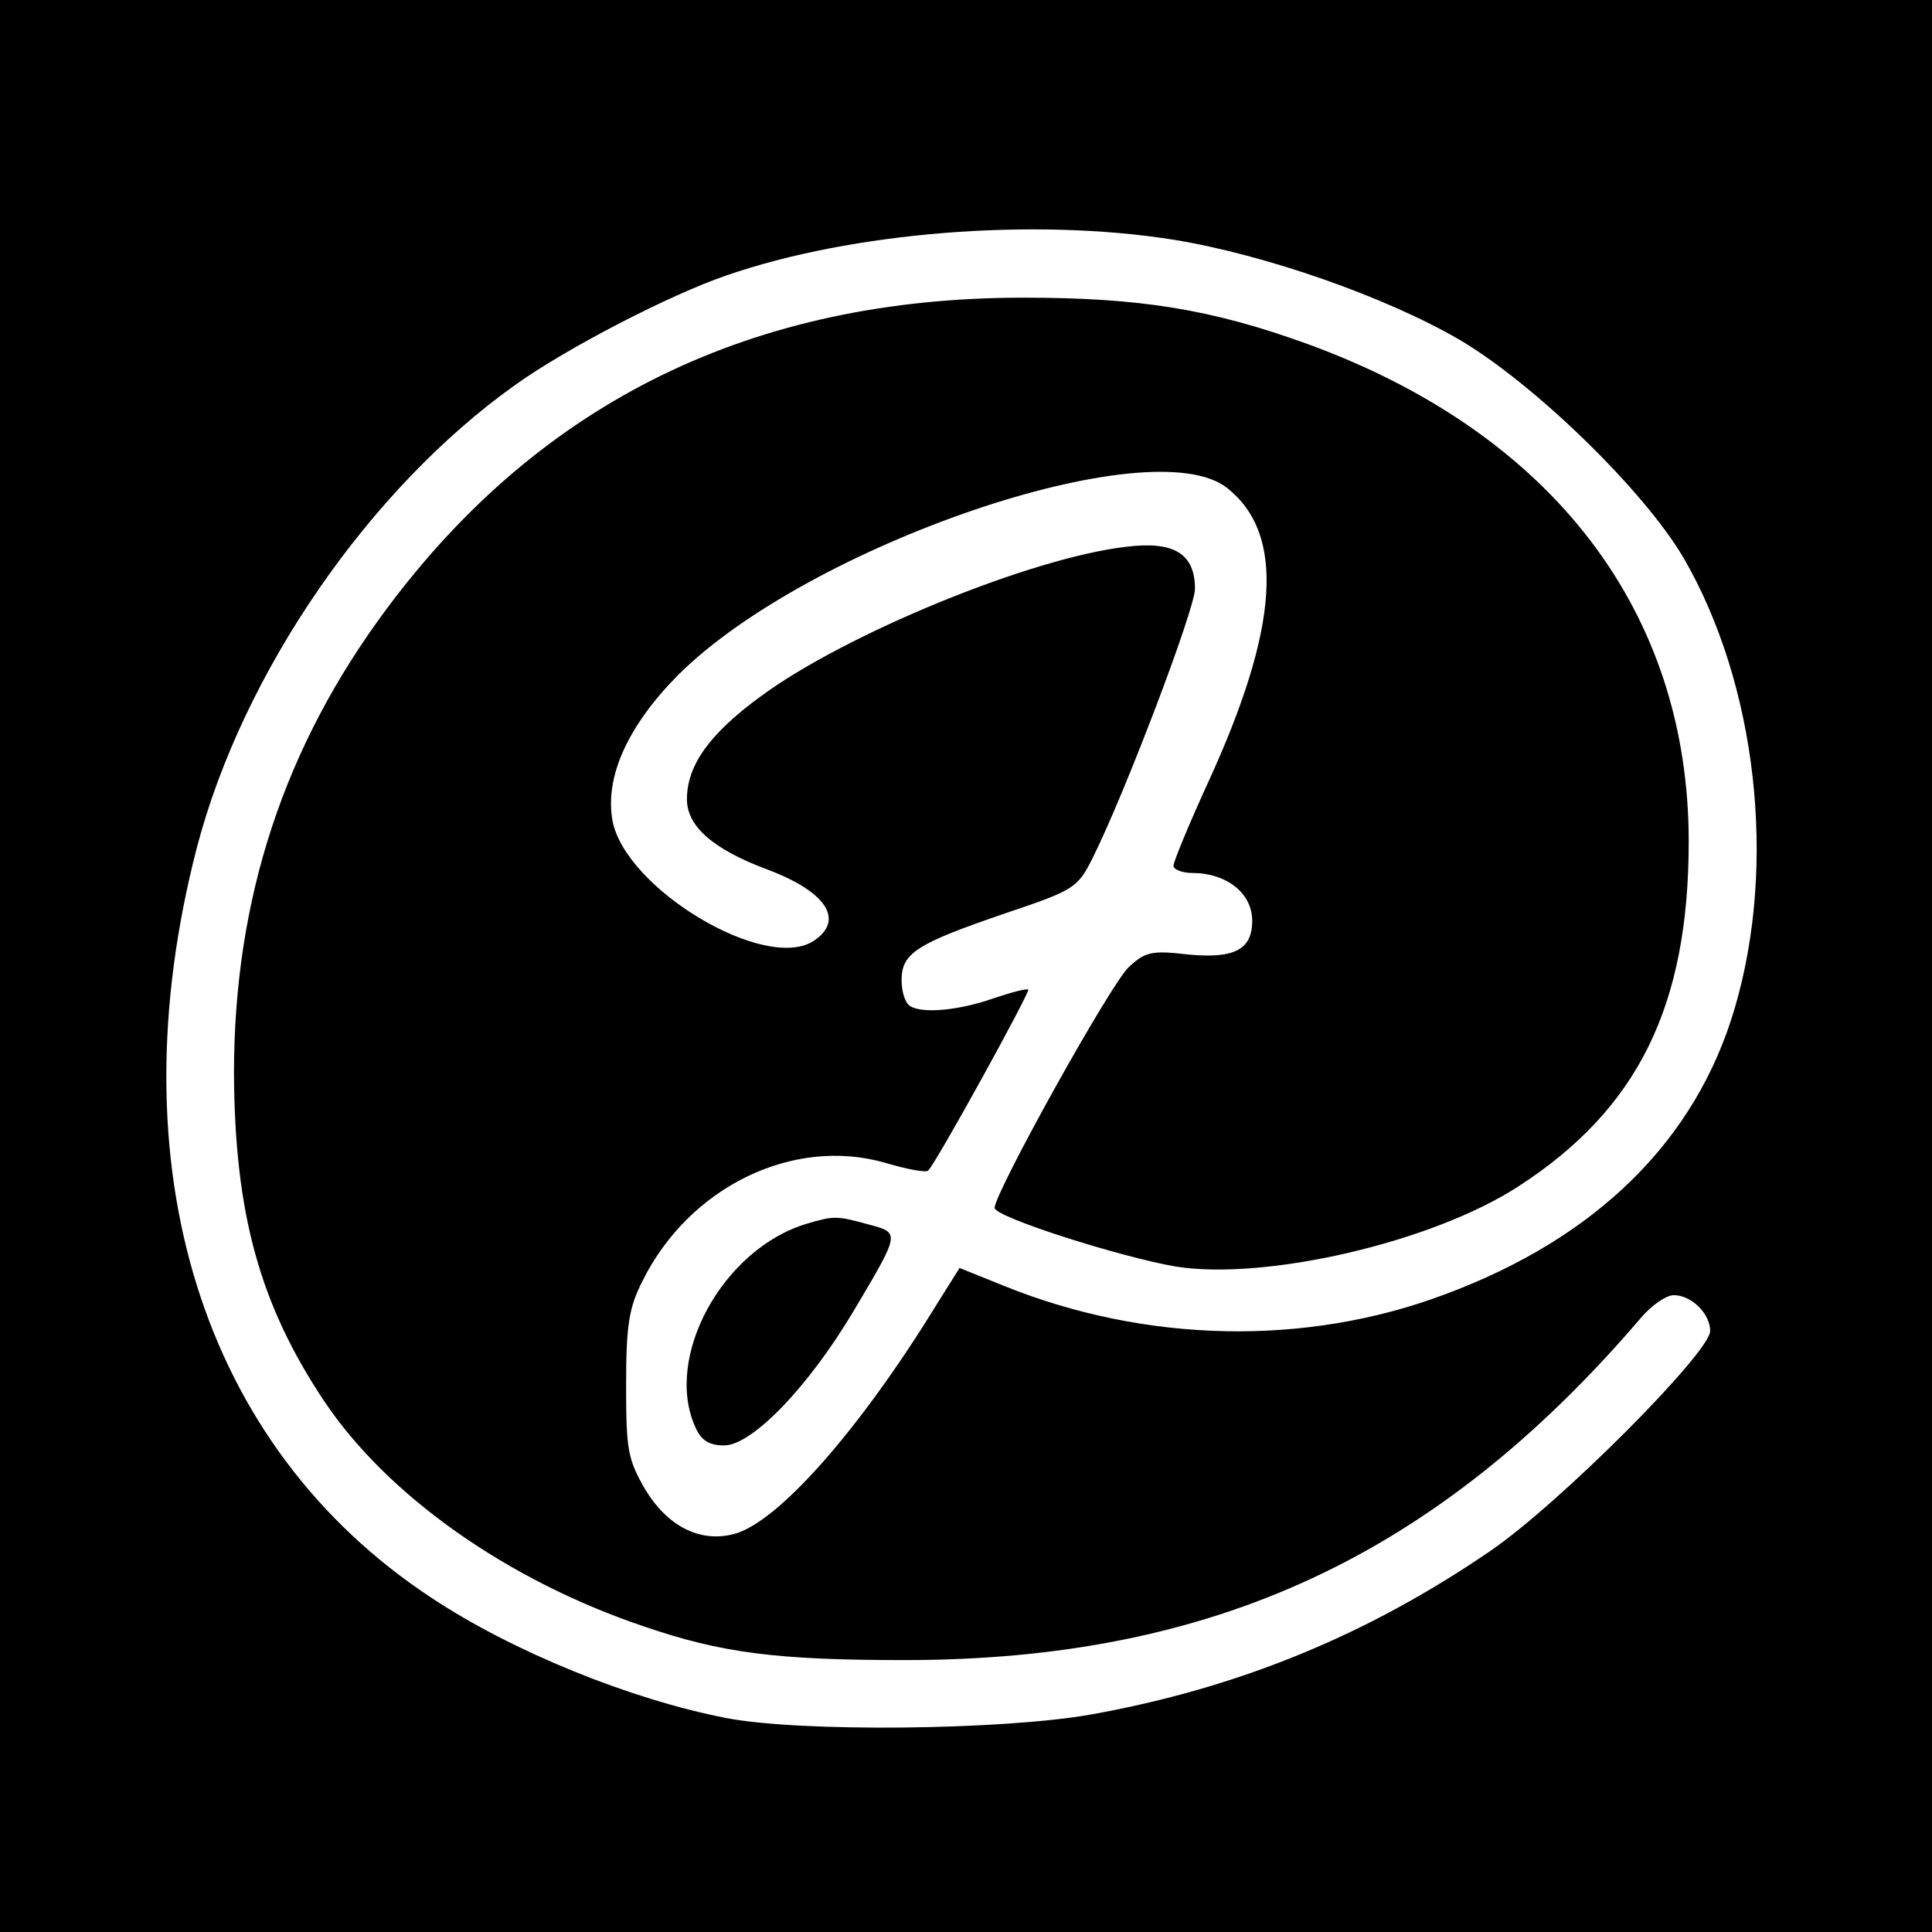 <?xml version="1.0" standalone="no"?>
<!DOCTYPE svg PUBLIC "-//W3C//DTD SVG 20010904//EN"
 "http://www.w3.org/TR/2001/REC-SVG-20010904/DTD/svg10.dtd">
<svg version="1.0" xmlns="http://www.w3.org/2000/svg"
 width="270pt" height="270pt" viewBox="0 0 270 270"
 preserveAspectRatio="xMidYMid meet">
<g transform="translate(0,270) scale(0.1,-0.1)"
fill="#000000" stroke="none">
<path d="M0 1350 l0 -1350 1350 0 1350 0 0 1350 0 1350 -1350 0 -1350 0 0
-1350z m1640 1015 c129 -21 297 -80 400 -140 105 -62 258 -211 313 -305 102
-176 131 -428 71 -630 -54 -183 -192 -320 -405 -399 -194 -73 -418 -68 -616
12 l-62 25 -32 -51 c-108 -176 -223 -306 -284 -321 -47 -12 -92 11 -123 62
-25 43 -27 56 -27 147 0 83 4 108 23 145 65 131 210 202 339 165 30 -9 57 -14
60 -11 11 10 143 250 140 253 -2 2 -24 -4 -48 -12 -48 -17 -100 -22 -117 -11
-7 4 -12 20 -12 36 0 38 20 51 146 94 95 32 100 35 121 77 45 90 143 348 143
376 0 49 -29 67 -95 59 -134 -15 -396 -123 -513 -210 -71 -52 -102 -96 -102
-143 0 -38 37 -70 112 -98 83 -31 109 -71 65 -100 -68 -44 -263 73 -281 168
-11 61 21 132 91 203 182 182 662 346 768 262 81 -64 73 -194 -26 -410 -27
-59 -49 -112 -49 -118 0 -5 12 -10 26 -10 48 0 84 -28 84 -67 0 -40 -25 -53
-89 -47 -51 6 -60 4 -83 -17 -25 -22 -188 -316 -188 -337 0 -13 177 -69 253
-82 126 -20 359 34 479 112 167 108 238 252 238 482 0 321 -190 570 -532 695
-135 49 -235 65 -398 65 -377 0 -673 -144 -889 -434 -144 -193 -214 -406 -214
-650 1 -196 36 -323 126 -458 89 -133 257 -251 447 -315 108 -37 185 -47 364
-47 431 0 744 145 1029 478 15 18 36 32 46 32 25 0 51 -26 51 -50 0 -30 -211
-242 -308 -308 -171 -117 -351 -191 -557 -228 -124 -22 -406 -25 -510 -5 -134
26 -299 93 -412 168 -322 212 -443 603 -328 1048 64 245 241 502 445 647 71
51 216 126 295 153 176 61 430 81 625 50z"/>
<path d="M1128 990 c-118 -35 -201 -187 -156 -285 8 -18 19 -25 40 -25 39 0
118 82 181 188 66 111 65 109 20 121 -43 12 -48 12 -85 1z"/>
</g>
</svg>
